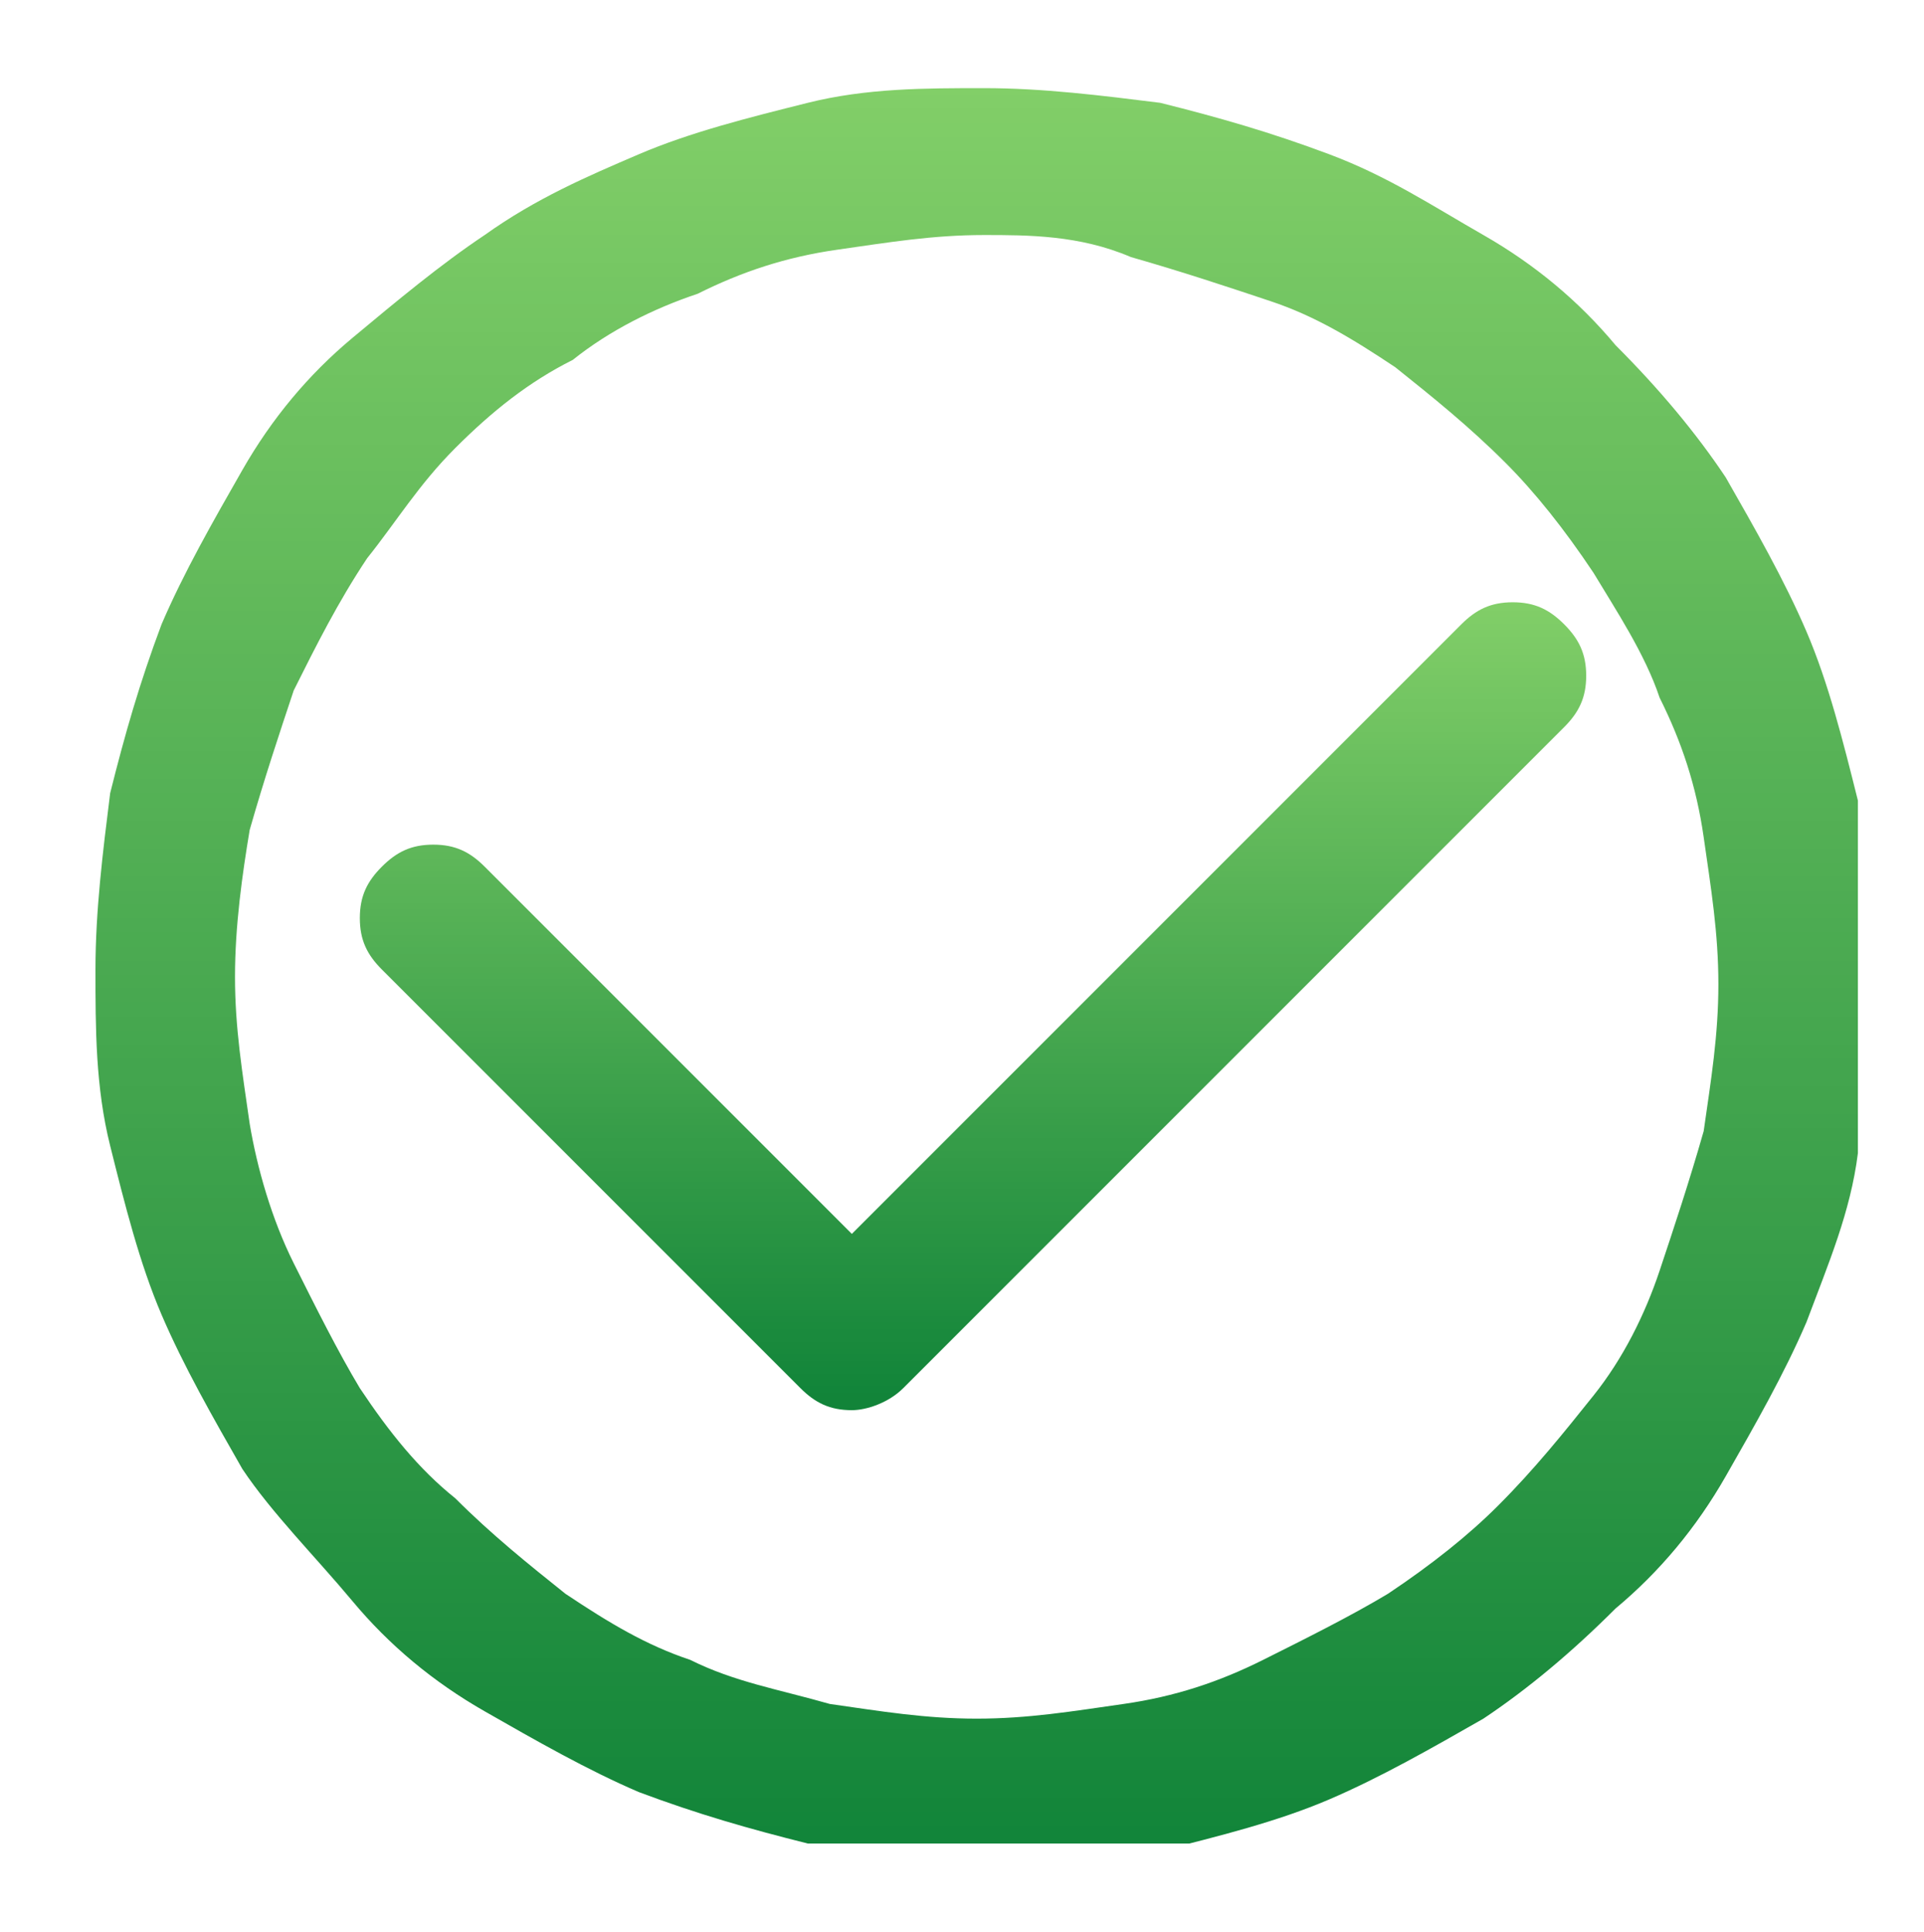<?xml version="1.0" encoding="utf-8"?>
<!-- Generator: Adobe Illustrator 27.9.0, SVG Export Plug-In . SVG Version: 6.00 Build 0)  -->
<svg version="1.1" id="Warstwa_1" xmlns="http://www.w3.org/2000/svg" xmlns:xlink="http://www.w3.org/1999/xlink" x="0px" y="0px"
	 viewBox="0 0 26.2 26.3" style="enable-background:new 0 0 26.2 26.3;" xml:space="preserve">
<style type="text/css">
	.st0{clip-path:url(#SVGID_00000163767721576589428880000003768900361067264653_);}
	.st1{clip-path:url(#SVGID_00000094602027653763464810000001139270993206721163_);}
	.st2{fill:url(#SVGID_00000044863951343971321500000012083187485710057603_);}
	.st3{clip-path:url(#SVGID_00000127015427534478592660000015403313596113310653_);}
	.st4{clip-path:url(#SVGID_00000053505349469267456410000017896120614533804936_);}
	.st5{fill:url(#SVGID_00000020397167027473005190000011574019391148439937_);}
</style>
<g>
	<defs>
		<rect id="SVGID_1_" x="1.3" y="1.1" width="24" height="24"/>
	</defs>
	<clipPath id="SVGID_00000059293361104498320260000010865734242264133306_">
		<use xlink:href="#SVGID_1_"  style="overflow:visible;"/>
	</clipPath>
	<g style="clip-path:url(#SVGID_00000059293361104498320260000010865734242264133306_);">
		<g>
			<defs>
				<path id="SVGID_00000111175957950074739700000012593047630526251953_" d="M13.4,25.3c-0.8,0-1.6-0.1-2.4-0.2
					c-0.8-0.2-1.5-0.4-2.3-0.7c-0.7-0.3-1.4-0.7-2.1-1.1s-1.3-0.9-1.8-1.5S3.7,20.6,3.3,20c-0.4-0.7-0.8-1.4-1.1-2.1
					s-0.5-1.5-0.7-2.3c-0.2-0.8-0.2-1.6-0.2-2.4c0-0.8,0.1-1.6,0.2-2.4c0.2-0.8,0.4-1.5,0.7-2.3c0.3-0.7,0.7-1.4,1.1-2.1
					c0.4-0.7,0.9-1.3,1.5-1.8C5.4,4.1,6,3.6,6.6,3.2C7.3,2.7,8,2.4,8.7,2.1c0.7-0.3,1.5-0.5,2.3-0.7c0.8-0.2,1.6-0.2,2.4-0.2
					c0.8,0,1.6,0.1,2.4,0.2c0.8,0.2,1.5,0.4,2.3,0.7s1.4,0.7,2.1,1.1c0.7,0.4,1.3,0.9,1.8,1.5c0.6,0.6,1.1,1.2,1.5,1.8
					c0.4,0.7,0.8,1.4,1.1,2.1c0.3,0.7,0.5,1.5,0.7,2.3c0.2,0.8,0.2,1.6,0.2,2.4c0,0.8-0.1,1.6-0.2,2.4s-0.4,1.5-0.7,2.3
					c-0.3,0.7-0.7,1.4-1.1,2.1c-0.4,0.7-0.9,1.3-1.5,1.8c-0.6,0.6-1.2,1.1-1.8,1.5c-0.7,0.4-1.4,0.8-2.1,1.1
					c-0.7,0.3-1.5,0.5-2.3,0.7C14.9,25.3,14.2,25.3,13.4,25.3z M13.4,3.2c-0.7,0-1.3,0.1-2,0.2c-0.7,0.1-1.3,0.3-1.9,0.6
					C8.9,4.2,8.3,4.5,7.8,4.9C7.2,5.2,6.7,5.6,6.2,6.1S5.4,7.1,5,7.6C4.6,8.2,4.3,8.8,4,9.4c-0.2,0.6-0.4,1.2-0.6,1.9
					c-0.1,0.6-0.2,1.3-0.2,2s0.1,1.3,0.2,2c0.1,0.6,0.3,1.3,0.6,1.9c0.3,0.6,0.6,1.2,0.9,1.7c0.4,0.6,0.8,1.1,1.3,1.5
					c0.5,0.5,1,0.9,1.5,1.3c0.6,0.4,1.1,0.7,1.7,0.9c0.6,0.3,1.2,0.4,1.9,0.6c0.7,0.1,1.3,0.2,2,0.2c0.7,0,1.3-0.1,2-0.2
					c0.7-0.1,1.3-0.3,1.9-0.6c0.6-0.3,1.2-0.6,1.7-0.9c0.6-0.4,1.1-0.8,1.5-1.2c0.5-0.5,0.9-1,1.3-1.5c0.4-0.5,0.7-1.1,0.9-1.7
					c0.2-0.6,0.4-1.2,0.6-1.9c0.1-0.7,0.2-1.3,0.2-2s-0.1-1.3-0.2-2c-0.1-0.7-0.3-1.3-0.6-1.9c-0.2-0.6-0.6-1.2-0.9-1.7
					c-0.4-0.6-0.8-1.1-1.2-1.5c-0.5-0.5-1-0.9-1.5-1.3c-0.6-0.4-1.1-0.7-1.7-0.9c-0.6-0.2-1.2-0.4-1.9-0.6C14.7,3.2,14,3.2,13.4,3.2
					z"/>
			</defs>
			<clipPath id="SVGID_00000146494572350303531360000013805442081985073043_">
				<use xlink:href="#SVGID_00000111175957950074739700000012593047630526251953_"  style="overflow:visible;"/>
			</clipPath>
			<g style="clip-path:url(#SVGID_00000146494572350303531360000013805442081985073043_);">
				
					<linearGradient id="SVGID_00000151544057564117205870000006601014260851005366_" gradientUnits="userSpaceOnUse" x1="-906.968" y1="532.956" x2="-906.968" y2="531.964" gradientTransform="matrix(24.188 0 0 -24.188 21950.557 12892.018)">
					<stop  offset="0" style="stop-color:#84D069"/>
					<stop  offset="7.812500e-03" style="stop-color:#84D069"/>
					<stop  offset="1.562500e-02" style="stop-color:#83CF69"/>
					<stop  offset="2.343750e-02" style="stop-color:#82CF68"/>
					<stop  offset="3.125000e-02" style="stop-color:#81CE68"/>
					<stop  offset="3.906250e-02" style="stop-color:#80CD67"/>
					<stop  offset="4.687500e-02" style="stop-color:#7FCD67"/>
					<stop  offset="5.468750e-02" style="stop-color:#7ECC67"/>
					<stop  offset="6.250000e-02" style="stop-color:#7DCC66"/>
					<stop  offset="7.031250e-02" style="stop-color:#7DCB66"/>
					<stop  offset="7.812500e-02" style="stop-color:#7CCA66"/>
					<stop  offset="8.593750e-02" style="stop-color:#7BCA65"/>
					<stop  offset="9.375000e-02" style="stop-color:#7AC965"/>
					<stop  offset="0.102" style="stop-color:#79C964"/>
					<stop  offset="0.109" style="stop-color:#78C864"/>
					<stop  offset="0.117" style="stop-color:#77C864"/>
					<stop  offset="0.125" style="stop-color:#76C763"/>
					<stop  offset="0.133" style="stop-color:#75C663"/>
					<stop  offset="0.141" style="stop-color:#74C663"/>
					<stop  offset="0.148" style="stop-color:#74C562"/>
					<stop  offset="0.156" style="stop-color:#73C562"/>
					<stop  offset="0.164" style="stop-color:#72C461"/>
					<stop  offset="0.172" style="stop-color:#71C361"/>
					<stop  offset="0.18" style="stop-color:#70C361"/>
					<stop  offset="0.188" style="stop-color:#6FC260"/>
					<stop  offset="0.195" style="stop-color:#6EC260"/>
					<stop  offset="0.203" style="stop-color:#6DC160"/>
					<stop  offset="0.211" style="stop-color:#6CC05F"/>
					<stop  offset="0.219" style="stop-color:#6CC05F"/>
					<stop  offset="0.227" style="stop-color:#6BBF5E"/>
					<stop  offset="0.234" style="stop-color:#6ABF5E"/>
					<stop  offset="0.242" style="stop-color:#69BE5E"/>
					<stop  offset="0.25" style="stop-color:#68BE5D"/>
					<stop  offset="0.258" style="stop-color:#67BD5D"/>
					<stop  offset="0.266" style="stop-color:#66BC5D"/>
					<stop  offset="0.273" style="stop-color:#65BC5C"/>
					<stop  offset="0.281" style="stop-color:#64BB5C"/>
					<stop  offset="0.289" style="stop-color:#64BB5B"/>
					<stop  offset="0.297" style="stop-color:#63BA5B"/>
					<stop  offset="0.305" style="stop-color:#62B95B"/>
					<stop  offset="0.312" style="stop-color:#61B95A"/>
					<stop  offset="0.32" style="stop-color:#60B85A"/>
					<stop  offset="0.328" style="stop-color:#5FB85A"/>
					<stop  offset="0.336" style="stop-color:#5EB759"/>
					<stop  offset="0.344" style="stop-color:#5DB659"/>
					<stop  offset="0.352" style="stop-color:#5CB659"/>
					<stop  offset="0.359" style="stop-color:#5CB558"/>
					<stop  offset="0.367" style="stop-color:#5BB558"/>
					<stop  offset="0.375" style="stop-color:#5AB457"/>
					<stop  offset="0.383" style="stop-color:#59B457"/>
					<stop  offset="0.391" style="stop-color:#58B357"/>
					<stop  offset="0.398" style="stop-color:#57B256"/>
					<stop  offset="0.406" style="stop-color:#56B256"/>
					<stop  offset="0.414" style="stop-color:#55B156"/>
					<stop  offset="0.422" style="stop-color:#54B155"/>
					<stop  offset="0.43" style="stop-color:#54B055"/>
					<stop  offset="0.438" style="stop-color:#53AF54"/>
					<stop  offset="0.445" style="stop-color:#52AF54"/>
					<stop  offset="0.453" style="stop-color:#51AE54"/>
					<stop  offset="0.461" style="stop-color:#50AE53"/>
					<stop  offset="0.469" style="stop-color:#4FAD53"/>
					<stop  offset="0.477" style="stop-color:#4EAC53"/>
					<stop  offset="0.484" style="stop-color:#4DAC52"/>
					<stop  offset="0.492" style="stop-color:#4CAB52"/>
					<stop  offset="0.5" style="stop-color:#4BAB51"/>
					<stop  offset="0.508" style="stop-color:#4BAA51"/>
					<stop  offset="0.516" style="stop-color:#4AA951"/>
					<stop  offset="0.523" style="stop-color:#49A950"/>
					<stop  offset="0.531" style="stop-color:#48A850"/>
					<stop  offset="0.539" style="stop-color:#47A850"/>
					<stop  offset="0.547" style="stop-color:#46A74F"/>
					<stop  offset="0.555" style="stop-color:#45A74F"/>
					<stop  offset="0.562" style="stop-color:#44A64E"/>
					<stop  offset="0.57" style="stop-color:#43A54E"/>
					<stop  offset="0.578" style="stop-color:#43A54E"/>
					<stop  offset="0.586" style="stop-color:#42A44D"/>
					<stop  offset="0.594" style="stop-color:#41A44D"/>
					<stop  offset="0.602" style="stop-color:#40A34D"/>
					<stop  offset="0.609" style="stop-color:#3FA24C"/>
					<stop  offset="0.617" style="stop-color:#3EA24C"/>
					<stop  offset="0.625" style="stop-color:#3DA14C"/>
					<stop  offset="0.633" style="stop-color:#3CA14B"/>
					<stop  offset="0.641" style="stop-color:#3BA04B"/>
					<stop  offset="0.648" style="stop-color:#3B9F4A"/>
					<stop  offset="0.656" style="stop-color:#3A9F4A"/>
					<stop  offset="0.664" style="stop-color:#399E4A"/>
					<stop  offset="0.672" style="stop-color:#389E49"/>
					<stop  offset="0.68" style="stop-color:#379D49"/>
					<stop  offset="0.688" style="stop-color:#369D49"/>
					<stop  offset="0.695" style="stop-color:#359C48"/>
					<stop  offset="0.703" style="stop-color:#349B48"/>
					<stop  offset="0.711" style="stop-color:#339B47"/>
					<stop  offset="0.719" style="stop-color:#339A47"/>
					<stop  offset="0.727" style="stop-color:#329A47"/>
					<stop  offset="0.734" style="stop-color:#319946"/>
					<stop  offset="0.742" style="stop-color:#309846"/>
					<stop  offset="0.75" style="stop-color:#2F9846"/>
					<stop  offset="0.758" style="stop-color:#2E9745"/>
					<stop  offset="0.766" style="stop-color:#2D9745"/>
					<stop  offset="0.773" style="stop-color:#2C9644"/>
					<stop  offset="0.781" style="stop-color:#2B9544"/>
					<stop  offset="0.789" style="stop-color:#2A9544"/>
					<stop  offset="0.797" style="stop-color:#2A9443"/>
					<stop  offset="0.805" style="stop-color:#299443"/>
					<stop  offset="0.812" style="stop-color:#289343"/>
					<stop  offset="0.82" style="stop-color:#279342"/>
					<stop  offset="0.828" style="stop-color:#269242"/>
					<stop  offset="0.836" style="stop-color:#259141"/>
					<stop  offset="0.844" style="stop-color:#249141"/>
					<stop  offset="0.852" style="stop-color:#239041"/>
					<stop  offset="0.859" style="stop-color:#229040"/>
					<stop  offset="0.867" style="stop-color:#228F40"/>
					<stop  offset="0.875" style="stop-color:#218E40"/>
					<stop  offset="0.883" style="stop-color:#208E3F"/>
					<stop  offset="0.891" style="stop-color:#1F8D3F"/>
					<stop  offset="0.898" style="stop-color:#1E8D3F"/>
					<stop  offset="0.906" style="stop-color:#1D8C3E"/>
					<stop  offset="0.914" style="stop-color:#1C8B3E"/>
					<stop  offset="0.922" style="stop-color:#1B8B3D"/>
					<stop  offset="0.93" style="stop-color:#1A8A3D"/>
					<stop  offset="0.938" style="stop-color:#1A8A3D"/>
					<stop  offset="0.945" style="stop-color:#19893C"/>
					<stop  offset="0.953" style="stop-color:#18893C"/>
					<stop  offset="0.961" style="stop-color:#17883C"/>
					<stop  offset="0.969" style="stop-color:#16873B"/>
					<stop  offset="0.977" style="stop-color:#15873B"/>
					<stop  offset="0.984" style="stop-color:#14863A"/>
					<stop  offset="0.992" style="stop-color:#13863A"/>
					<stop  offset="1" style="stop-color:#12853A"/>
				</linearGradient>
				<path style="fill:url(#SVGID_00000151544057564117205870000006601014260851005366_);" d="M1.3,1.1v24h24v-24H1.3z"/>
			</g>
		</g>
	</g>
</g>
<g>
	<defs>
		<rect id="SVGID_00000052821065681846371740000011109433349309198214_" x="4.5" y="7" width="17.3" height="13.3"/>
	</defs>
	<clipPath id="SVGID_00000025422185916540208010000015054679727099110803_">
		<use xlink:href="#SVGID_00000052821065681846371740000011109433349309198214_"  style="overflow:visible;"/>
	</clipPath>
	<g style="clip-path:url(#SVGID_00000025422185916540208010000015054679727099110803_);">
		<g>
			<defs>
				<path id="SVGID_00000029008271060988985840000012146731206951099798_" d="M11.6,19.2c-0.3,0-0.5-0.1-0.7-0.3l-5.7-5.7
					c-0.2-0.2-0.3-0.4-0.3-0.7c0-0.3,0.1-0.5,0.3-0.7c0.2-0.2,0.4-0.3,0.7-0.3c0.3,0,0.5,0.1,0.7,0.3l5,5l8.3-8.3
					c0.2-0.2,0.4-0.3,0.7-0.3c0.3,0,0.5,0.1,0.7,0.3c0.2,0.2,0.3,0.4,0.3,0.7c0,0.3-0.1,0.5-0.3,0.7l-9,9
					C12.1,19.1,11.8,19.2,11.6,19.2z"/>
			</defs>
			<clipPath id="SVGID_00000183940991148497493850000009403335900259068298_">
				<use xlink:href="#SVGID_00000029008271060988985840000012146731206951099798_"  style="overflow:visible;"/>
			</clipPath>
			<g style="clip-path:url(#SVGID_00000183940991148497493850000009403335900259068298_);">
				
					<linearGradient id="SVGID_00000137843207468518240940000010514864638604664234_" gradientUnits="userSpaceOnUse" x1="-889.785" y1="507.73" x2="-889.785" y2="506.73" gradientTransform="matrix(16.712 0 0 -11.001 14883.623 5593.541)">
					<stop  offset="0" style="stop-color:#84D069"/>
					<stop  offset="7.812500e-03" style="stop-color:#84D069"/>
					<stop  offset="1.562500e-02" style="stop-color:#83CF68"/>
					<stop  offset="2.343750e-02" style="stop-color:#82CF68"/>
					<stop  offset="3.125000e-02" style="stop-color:#81CE68"/>
					<stop  offset="3.906250e-02" style="stop-color:#80CD67"/>
					<stop  offset="4.687500e-02" style="stop-color:#7FCD67"/>
					<stop  offset="5.468750e-02" style="stop-color:#7ECC67"/>
					<stop  offset="6.250000e-02" style="stop-color:#7DCC66"/>
					<stop  offset="7.031250e-02" style="stop-color:#7CCB66"/>
					<stop  offset="7.812500e-02" style="stop-color:#7CCA66"/>
					<stop  offset="8.593750e-02" style="stop-color:#7BCA65"/>
					<stop  offset="9.375000e-02" style="stop-color:#7AC965"/>
					<stop  offset="0.102" style="stop-color:#79C964"/>
					<stop  offset="0.109" style="stop-color:#78C864"/>
					<stop  offset="0.117" style="stop-color:#77C764"/>
					<stop  offset="0.125" style="stop-color:#76C763"/>
					<stop  offset="0.133" style="stop-color:#75C663"/>
					<stop  offset="0.141" style="stop-color:#74C663"/>
					<stop  offset="0.148" style="stop-color:#73C562"/>
					<stop  offset="0.156" style="stop-color:#73C562"/>
					<stop  offset="0.164" style="stop-color:#72C461"/>
					<stop  offset="0.172" style="stop-color:#71C361"/>
					<stop  offset="0.18" style="stop-color:#70C361"/>
					<stop  offset="0.188" style="stop-color:#6FC260"/>
					<stop  offset="0.195" style="stop-color:#6EC260"/>
					<stop  offset="0.203" style="stop-color:#6DC160"/>
					<stop  offset="0.211" style="stop-color:#6CC05F"/>
					<stop  offset="0.219" style="stop-color:#6BC05F"/>
					<stop  offset="0.227" style="stop-color:#6ABF5E"/>
					<stop  offset="0.234" style="stop-color:#6ABF5E"/>
					<stop  offset="0.242" style="stop-color:#69BE5E"/>
					<stop  offset="0.25" style="stop-color:#68BD5D"/>
					<stop  offset="0.258" style="stop-color:#67BD5D"/>
					<stop  offset="0.266" style="stop-color:#66BC5D"/>
					<stop  offset="0.273" style="stop-color:#65BC5C"/>
					<stop  offset="0.281" style="stop-color:#64BB5C"/>
					<stop  offset="0.289" style="stop-color:#63BA5B"/>
					<stop  offset="0.297" style="stop-color:#62BA5B"/>
					<stop  offset="0.305" style="stop-color:#61B95B"/>
					<stop  offset="0.312" style="stop-color:#61B95A"/>
					<stop  offset="0.32" style="stop-color:#60B85A"/>
					<stop  offset="0.328" style="stop-color:#5FB75A"/>
					<stop  offset="0.336" style="stop-color:#5EB759"/>
					<stop  offset="0.344" style="stop-color:#5DB659"/>
					<stop  offset="0.352" style="stop-color:#5CB658"/>
					<stop  offset="0.359" style="stop-color:#5BB558"/>
					<stop  offset="0.367" style="stop-color:#5AB458"/>
					<stop  offset="0.375" style="stop-color:#59B457"/>
					<stop  offset="0.383" style="stop-color:#59B357"/>
					<stop  offset="0.391" style="stop-color:#58B357"/>
					<stop  offset="0.398" style="stop-color:#57B256"/>
					<stop  offset="0.406" style="stop-color:#56B156"/>
					<stop  offset="0.414" style="stop-color:#55B155"/>
					<stop  offset="0.422" style="stop-color:#54B055"/>
					<stop  offset="0.43" style="stop-color:#53B055"/>
					<stop  offset="0.438" style="stop-color:#52AF54"/>
					<stop  offset="0.445" style="stop-color:#51AF54"/>
					<stop  offset="0.453" style="stop-color:#50AE54"/>
					<stop  offset="0.461" style="stop-color:#50AD53"/>
					<stop  offset="0.469" style="stop-color:#4FAD53"/>
					<stop  offset="0.477" style="stop-color:#4EAC52"/>
					<stop  offset="0.484" style="stop-color:#4DAC52"/>
					<stop  offset="0.492" style="stop-color:#4CAB52"/>
					<stop  offset="0.5" style="stop-color:#4BAA51"/>
					<stop  offset="0.508" style="stop-color:#4AAA51"/>
					<stop  offset="0.516" style="stop-color:#49A951"/>
					<stop  offset="0.523" style="stop-color:#48A950"/>
					<stop  offset="0.531" style="stop-color:#47A850"/>
					<stop  offset="0.539" style="stop-color:#47A74F"/>
					<stop  offset="0.547" style="stop-color:#46A74F"/>
					<stop  offset="0.555" style="stop-color:#45A64F"/>
					<stop  offset="0.562" style="stop-color:#44A64E"/>
					<stop  offset="0.57" style="stop-color:#43A54E"/>
					<stop  offset="0.578" style="stop-color:#42A44E"/>
					<stop  offset="0.586" style="stop-color:#41A44D"/>
					<stop  offset="0.594" style="stop-color:#40A34D"/>
					<stop  offset="0.602" style="stop-color:#3FA34C"/>
					<stop  offset="0.609" style="stop-color:#3EA24C"/>
					<stop  offset="0.617" style="stop-color:#3EA14C"/>
					<stop  offset="0.625" style="stop-color:#3DA14B"/>
					<stop  offset="0.633" style="stop-color:#3CA04B"/>
					<stop  offset="0.641" style="stop-color:#3BA04B"/>
					<stop  offset="0.648" style="stop-color:#3A9F4A"/>
					<stop  offset="0.656" style="stop-color:#399E4A"/>
					<stop  offset="0.664" style="stop-color:#389E49"/>
					<stop  offset="0.672" style="stop-color:#379D49"/>
					<stop  offset="0.68" style="stop-color:#369D49"/>
					<stop  offset="0.688" style="stop-color:#359C48"/>
					<stop  offset="0.695" style="stop-color:#359C48"/>
					<stop  offset="0.703" style="stop-color:#349B48"/>
					<stop  offset="0.711" style="stop-color:#339A47"/>
					<stop  offset="0.719" style="stop-color:#329A47"/>
					<stop  offset="0.727" style="stop-color:#319946"/>
					<stop  offset="0.734" style="stop-color:#309946"/>
					<stop  offset="0.742" style="stop-color:#2F9846"/>
					<stop  offset="0.75" style="stop-color:#2E9745"/>
					<stop  offset="0.758" style="stop-color:#2D9745"/>
					<stop  offset="0.766" style="stop-color:#2C9645"/>
					<stop  offset="0.773" style="stop-color:#2C9644"/>
					<stop  offset="0.781" style="stop-color:#2B9544"/>
					<stop  offset="0.789" style="stop-color:#2A9443"/>
					<stop  offset="0.797" style="stop-color:#299443"/>
					<stop  offset="0.805" style="stop-color:#289343"/>
					<stop  offset="0.812" style="stop-color:#279342"/>
					<stop  offset="0.82" style="stop-color:#269242"/>
					<stop  offset="0.828" style="stop-color:#259142"/>
					<stop  offset="0.836" style="stop-color:#249141"/>
					<stop  offset="0.844" style="stop-color:#239041"/>
					<stop  offset="0.852" style="stop-color:#239040"/>
					<stop  offset="0.859" style="stop-color:#228F40"/>
					<stop  offset="0.867" style="stop-color:#218E40"/>
					<stop  offset="0.875" style="stop-color:#208E3F"/>
					<stop  offset="0.883" style="stop-color:#1F8D3F"/>
					<stop  offset="0.891" style="stop-color:#1E8D3F"/>
					<stop  offset="0.898" style="stop-color:#1D8C3E"/>
					<stop  offset="0.906" style="stop-color:#1C8B3E"/>
					<stop  offset="0.914" style="stop-color:#1B8B3D"/>
					<stop  offset="0.922" style="stop-color:#1A8A3D"/>
					<stop  offset="0.93" style="stop-color:#1A8A3D"/>
					<stop  offset="0.938" style="stop-color:#19893C"/>
					<stop  offset="0.945" style="stop-color:#18893C"/>
					<stop  offset="0.953" style="stop-color:#17883C"/>
					<stop  offset="0.961" style="stop-color:#16873B"/>
					<stop  offset="0.969" style="stop-color:#15873B"/>
					<stop  offset="0.977" style="stop-color:#14863A"/>
					<stop  offset="0.984" style="stop-color:#13863A"/>
					<stop  offset="0.992" style="stop-color:#12853A"/>
					<stop  offset="1" style="stop-color:#128439"/>
				</linearGradient>
				<path style="fill:url(#SVGID_00000137843207468518240940000010514864638604664234_);" d="M4.9,8.2v11h16.7v-11H4.9z"/>
			</g>
		</g>
	</g>
</g>
</svg>
